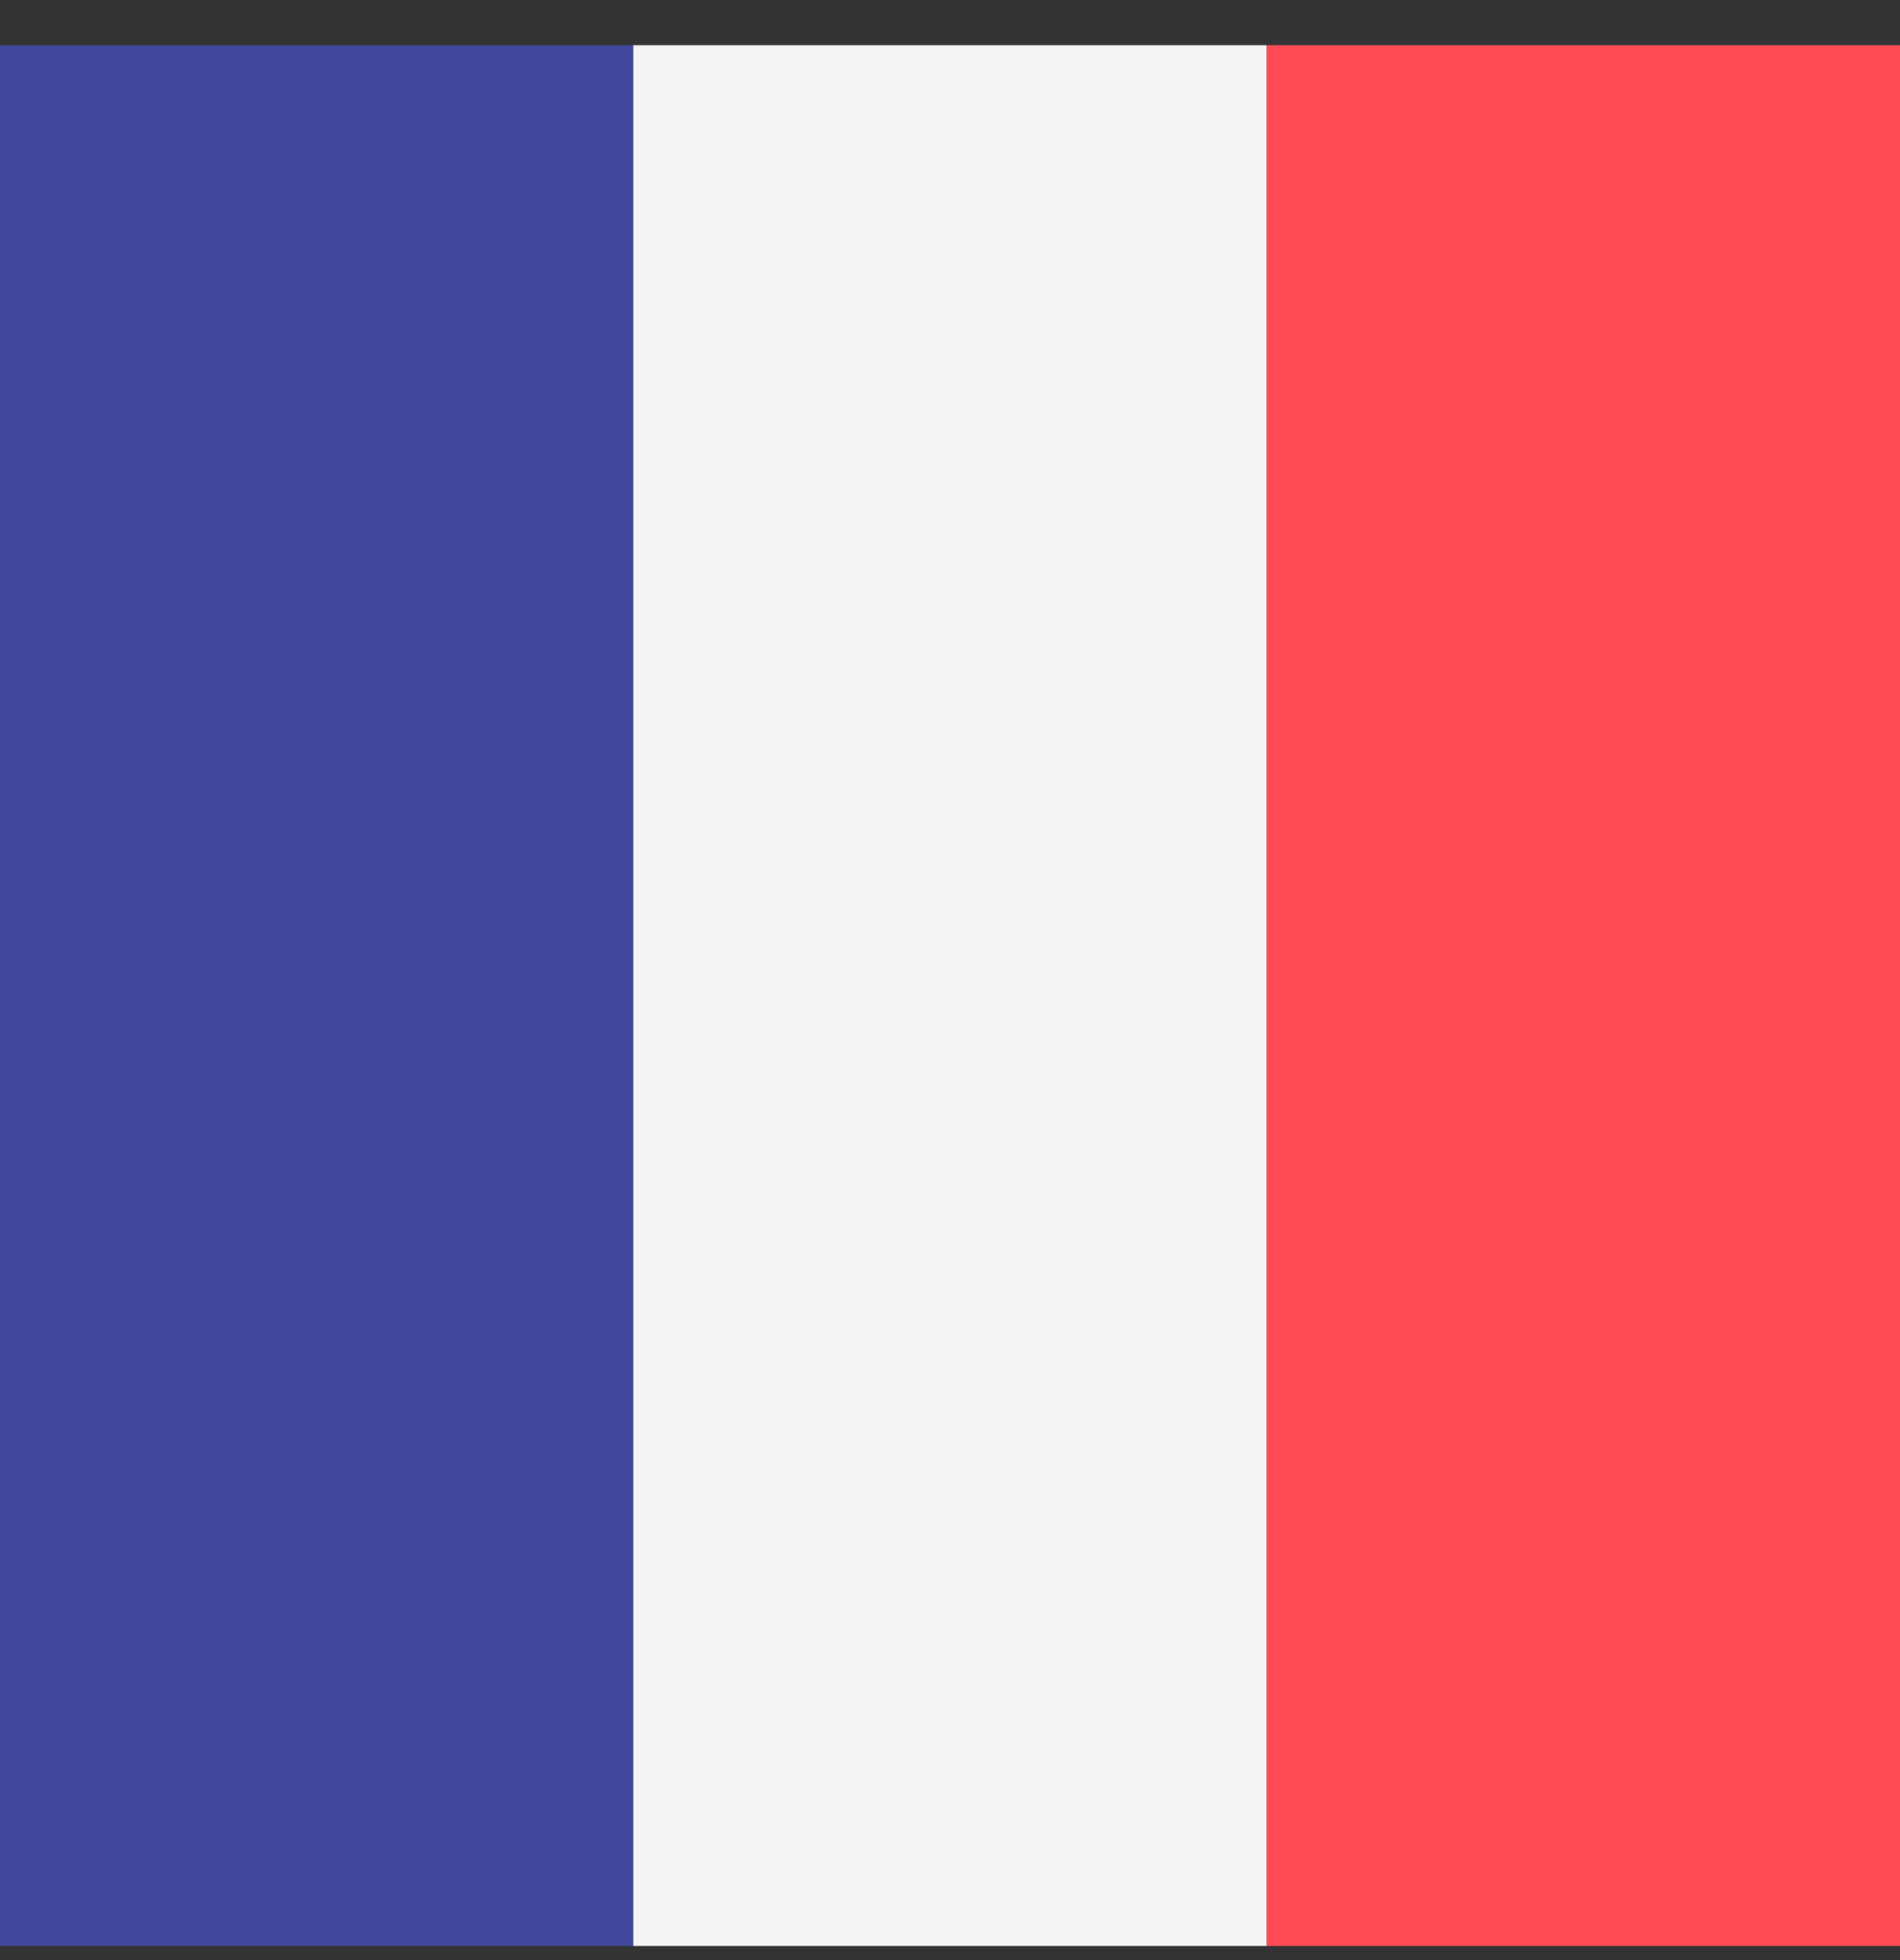<svg width="32" height="33" viewBox="0 0 32 33" fill="none" xmlns="http://www.w3.org/2000/svg">
<rect x="0" y="0" width="32" height="33" fill="#333333" stroke="none"/>
<g id="Flags" clip-path="url(#clip0_556_4919)">
<path id="Vector" d="M10.667 0.761H0V32.761H10.667V0.761Z" fill="#41479B"/>
<path id="Vector_2" d="M21.334 0.761H10.667V32.761H21.334V0.761Z" fill="#F5F5F5"/>
<path id="Vector_3" d="M32 0.761H21.333V32.761H32V0.761Z" fill="#FF4B55"/>
</g>
<defs>
<clipPath id="clip0_556_4919">
<rect width="32" height="32" fill="white" transform="translate(0 0.761)"/>
</clipPath>
</defs>
</svg>
